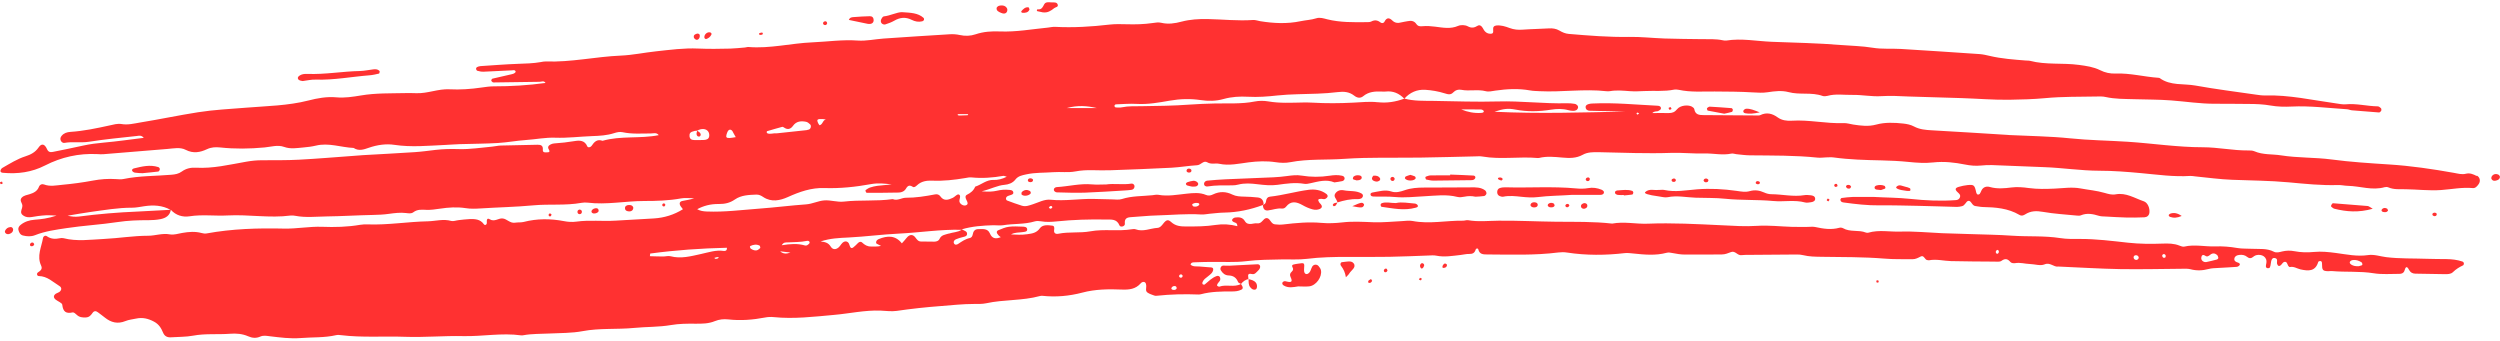 <svg
                xmlns="http://www.w3.org/2000/svg"
                xmlns:xlink="http://www.w3.org/1999/xlink"
                preserveAspectRatio="xMidYMid meet"
                version="1.0"
                viewBox="0.0 -0.1 500.0 67.5"
                zoomAndPan="magnify"
                style="fill: rgb(255, 49, 49)"
                original_string_length="36663"
                width="165.803px"
                height="22.61px"
              >
                <g>
                  <g id="__id0_s31a0cszkf">
                    <path
                      d="M495.34,34.76c-.66-.35-1.36-.65-2.13-.46-.84,.22-1.62-.03-2.43-.17-4.29-.77-8.6-1.4-12.96-1.68-3.85-.25-7.72-.49-11.54-1-3.35-.44-6.73-.29-10.08-.82-1.77-.28-3.61-.07-5.33-.82-.36-.16-.81-.16-1.22-.16-3.05,.03-6.05-.64-9.1-.64-5.02,0-10-.77-15.01-1.1-3.86-.25-7.72-.29-11.58-.69-4-.41-8.05-.45-12.08-.65-.16,0-.33-.03-.49-.04-5.01-.31-10.01-.63-15.02-.91-1.24-.07-2.44-.16-3.58-.77-.63-.34-1.4-.5-2.13-.58-1.81-.2-3.68-.27-5.4,.2-1.6,.44-3.08,.23-4.61,0-.65-.1-1.3-.32-1.95-.29-3.47,.13-6.88-.7-10.35-.48-1,.06-1.98-.06-2.83-.67-1.07-.78-2.2-1.06-3.46-.45-.21,.1-.49,.07-.73,.07-3.54-.02-7.08-.05-10.62-.07-.87,0-1.66-.08-1.85-1.18-.03-.2-.28-.41-.49-.52-.81-.42-2.34-.24-2.94,.51-.48,.6-.98,.79-1.68,.78-1.1-.02-2.19,0-3.29,0,.23-.25,.47-.29,.7-.33,.16-.03,.35,0,.48-.08,.2-.11,.49-.26,.53-.43,.09-.39-.23-.61-.57-.62-4.36-.21-8.7-.66-13.07-.45-.25,.01-.5,.03-.73,.09-.32,.09-.68,.23-.68,.61,0,.49,.38,.74,.81,.75,1.32,.05,2.63,.05,3.95,.08,1.05,.02,2.1,.05,3.16,.08-8.57,.18-17.14,.47-26.15,.04,1.76-.59,2.67-.73,4.22-.43,2.38,.46,4.75,.39,7.12,.01,1.15-.18,2.29-.21,3.43,.1,.31,.09,.65,.14,.97,.14,.42,0,.82-.12,.96-.59,.11-.35-.21-.75-.71-.82-.49-.07-.98-.13-1.47-.11-4.61,.12-9.19-.49-13.81-.36-4.28,.12-8.56-.04-12.84-.11-1.97-.03-3.95,.06-5.88-.46,1.11-1.24,2.53-1.86,4.16-1.76,1.3,.08,2.63,.31,3.87,.7,.71,.22,1.22,.37,1.76-.2,.43-.45,.98-.61,1.58-.5,1.62,.32,3.27-.14,4.9,.28,.6,.16,1.31-.03,1.95-.12,2.29-.33,4.58-.45,6.88-.04,.64,.12,1.31,.12,1.97,.16,4.43,.22,8.86-.5,13.3,0,.24,.03,.5,.03,.74-.01,1.31-.23,2.62-.1,3.94,0,.98,.07,1.98,.03,2.96-.02,1.97-.1,3.95,.12,5.91-.28,.31-.06,.66-.02,.98,.04,2.36,.51,4.76,.31,7.14,.33,2.55,.02,5.11,.02,7.66,.18,.99,.06,1.96,.12,2.94-.03,1.39-.21,2.82-.39,4.18-.03,2.25,.61,4.61-.03,6.82,.77,.29,.1,.67,.06,.98-.02,1.63-.45,3.27-.16,4.9-.19,1.98-.04,3.94,.38,5.9,.25,1.82-.12,3.62,0,5.42,.07,3.53,.12,7.05,.21,10.58,.32,3.2,.1,6.39,.38,9.6,.33,2.38-.04,4.77-.1,7.13-.32,3.46-.33,6.91-.26,10.37-.33,.57-.01,1.17-.03,1.72,.1,1.87,.42,3.77,.38,5.66,.44,2.47,.08,4.94,.05,7.4,.24,2.95,.22,5.89,.69,8.86,.67,2.22-.02,4.45,.04,6.67,.04,1.48,0,2.95,.06,4.43,.32,1.37,.24,2.77,.27,4.18,.2,3.71-.18,7.39,.31,11.08,.54,.32,.02,.64,.18,.96,.21,1.8,.16,3.6,.29,5.4,.43,.08,0,.18-.02,.23-.06,.11-.11,.25-.23,.28-.37,.03-.14,0-.35-.1-.44-.17-.16-.41-.35-.62-.35-2.14-.03-4.24-.61-6.39-.41-.67,.06-1.3-.09-1.95-.18-4.72-.65-9.39-1.73-14.21-1.59-.57,.02-1.15-.07-1.72-.15-4.07-.59-8.15-1.1-12.19-1.83-2.39-.43-4.99,.08-7.15-1.49-.06-.04-.16-.05-.24-.06-2.87-.19-5.69-.97-8.58-.85-1.1,.04-2.1-.17-3.09-.67-1.33-.66-2.77-.86-4.26-1.06-3.26-.44-6.59,.03-9.8-.82-.23-.06-.49-.03-.74-.05-2.46-.2-4.92-.36-7.34-.94-.64-.15-1.29-.3-1.94-.35-5.25-.36-10.51-.71-15.76-1.03-1.88-.11-3.8,.07-5.65-.24-2.12-.35-4.26-.38-6.39-.55-4.58-.38-9.19-.46-13.78-.64-3.03-.12-6.06-.74-9.11-.25-.24,.04-.5-.01-.74-.06-1.39-.29-2.79-.2-4.19-.22-2.47-.03-4.94-.05-7.41-.13-2.37-.08-4.75-.36-7.12-.32-4.04,.07-8.05-.26-12.07-.6-.67-.06-1.27-.32-1.84-.66-.66-.39-1.37-.49-2.14-.44-1.72,.11-3.46,.12-5.18,.25-.93,.07-1.78,0-2.66-.33-.84-.31-1.72-.6-2.65-.5-.45,.05-.7,.3-.63,.85,.08,.68-.12,.83-.61,.8-.78-.04-1.15-.53-1.47-1.14-.2-.39-.6-.71-1-.47-.68,.41-1.22,.54-2,.12-.52-.28-1.38-.32-1.93-.08-1.55,.67-3.07,.34-4.62,.15-.81-.1-1.65-.17-2.46-.09-.56,.06-.96,.02-1.28-.45-.44-.64-1.06-.7-1.76-.55-.4,.09-.82,.12-1.21,.23-.68,.19-1.29,.16-1.83-.37-.59-.58-1.12-.63-1.55,.21-.18,.36-.54,.39-.83,.17-.59-.46-1.15-.53-1.83-.18-.27,.14-.64,.13-.96,.13-2.63,.03-5.27,.07-7.85-.57-.71-.18-1.46-.44-2.19-.2-1.03,.33-2.1,.36-3.14,.58-2.7,.57-5.38,.43-8.06,0-.49-.08-.98-.28-1.45-.24-3.04,.21-6.07-.13-9.11-.19-1.74-.03-3.47,.07-5.15,.51-1.38,.37-2.72,.57-4.13,.23-.54-.13-1.15-.02-1.71,.06-1.72,.25-3.44,.29-5.18,.24-1.15-.03-2.31-.06-3.45,.07-3.6,.42-7.2,.64-10.83,.45-.49-.03-.98,.1-1.47,.15-3.19,.31-6.35,.9-9.58,.77-1.65-.07-3.29,.03-4.88,.57-1.03,.35-2.09,.38-3.17,.14-.63-.14-1.31-.19-1.96-.15-4.42,.27-8.85,.55-13.27,.86-1.72,.12-3.46,.52-5.16,.4-3.06-.22-6.08,.23-9.11,.36-4.25,.18-8.44,1.28-12.73,.93-.24-.02-.49,.08-.73,.1-.98,.08-1.97,.19-2.95,.22-2.14,.06-4.28,.08-6.42-.01-2.8-.13-5.58,.25-8.36,.55-2.37,.25-4.73,.76-7.1,.86-5.02,.21-9.96,1.36-15,1.17-.33-.01-.66,.06-.98,.12-1.55,.28-3.11,.3-4.67,.36-2.47,.09-4.93,.29-7.4,.45-.24,.02-.49,.09-.7,.2-.11,.06-.21,.26-.19,.39,.02,.13,.15,.32,.27,.35,.4,.1,.81,.2,1.21,.18,1.89-.07,3.78-.18,5.67-.27,.29-.01,.66-.17,.78,.3-.24,.4-.68,.44-1.05,.53-1.2,.29-2.4,.54-3.6,.83-.11,.03-.24,.25-.24,.38,0,.12,.17,.24,.29,.34,.05,.04,.16,.04,.24,.04,3.05-.05,6.09-.1,9.14-.13,.38,0,.86-.29,1.18,.23-3.46,.48-6.91,.68-10.37,.68-.82,0-1.64,.13-2.45,.24-2.12,.31-4.24,.46-6.39,.35-2.24-.12-4.36,.86-6.6,.78-.74-.03-1.48-.03-2.22-.02-2.96,.07-5.93-.03-8.87,.47-1.62,.27-3.3,.53-4.91,.38-1.95-.18-3.82,.17-5.6,.63-4.12,1.05-8.32,1.1-12.49,1.44-3.2,.26-6.41,.41-9.58,.91-3.89,.61-7.75,1.43-11.64,2.06-1.2,.2-2.42,.52-3.68,.3-.83-.14-1.63,.12-2.44,.29-2.57,.56-5.15,1.11-7.78,1.28-.68,.05-1.3,.23-1.75,.78-.22,.26-.33,.56-.2,.91,.13,.35,.45,.56,.76,.51,1.63-.3,3.26,.03,4.91-.23,3.17-.5,6.36-.8,9.55-1.15,.4-.04,.9-.23,1.4,.37-2.77,.34-5.37,.72-7.98,.95-1.4,.12-2.78,.3-4.15,.6-2.01,.44-4.02,.86-6.04,1.26-.5,.1-.91,.06-1.18-.55-.48-1.07-1.09-1.22-1.7-.32-.67,.97-1.58,1.42-2.6,1.75-1.67,.53-3.13,1.47-4.63,2.32-.18,.1-.35,.35-.38,.56-.05,.31,.26,.4,.5,.42,2.93,.28,5.77-.11,8.4-1.46,3.3-1.69,6.77-2.46,10.47-2.28,.41,.02,.83,.06,1.23,.02,4.26-.34,8.53-.71,12.79-1.05,1.23-.1,2.55-.4,3.66,.18,1.51,.78,2.88,.51,4.25-.13,.87-.41,1.7-.44,2.63-.35,2.95,.32,5.91,.28,8.88,0,1.29-.12,2.64-.57,3.91-.11,1.32,.48,2.6,.22,3.9,.11,.82-.07,1.65-.17,2.44-.36,2.58-.64,5.05,.35,7.57,.46,1.03,.67,1.99,.33,3.05-.04,1.64-.57,3.43-.84,5.11-.58,3.39,.51,6.73,.17,10.1,.02,.98-.04,1.97-.13,2.95-.16,2.54-.08,5.09-.08,7.63-.23,1.89-.11,3.76-.47,5.64-.6,1.95-.13,3.86-.53,5.85-.46,2.45,.09,4.91-.23,7.37-.32,1.49-.05,2.97-.13,4.39-.59,.56-.18,1.12-.31,1.7-.19,1.87,.41,3.77,.25,5.66,.25,.52,0,1.14-.25,1.57,.34-3.74,.75-7.58,.08-11.24,1.13-1.09-.4-1.66,.22-2.2,1.03-.18,.27-.72,.4-.85,.08-.5-1.21-1.53-1.22-2.49-1.06-1.38,.23-2.77,.39-4.16,.48-.24,.02-.49,.1-.7,.21-.43,.21-.63,.54-.34,.99,.27,.43,.09,.59-.33,.58-.38,0-.92,.12-.87-.53,.07-.81-.36-1-1.04-.99-2.47,.06-4.93,.09-7.4,.16-.57,.02-1.14,.17-1.71,.22-2.21,.19-4.43,.56-6.63,.49-1.57-.05-3.11-.02-4.67,.16-1.39,.16-2.78,.36-4.17,.45-3.45,.23-6.9,.4-10.35,.6-.66,.04-1.31,.11-1.97,.15-3.61,.26-7.22,.57-10.83,.76-2.47,.13-4.94,.1-7.41,.11-1.08,0-2.12,.11-3.19,.3-3.32,.58-6.61,1.39-10.03,1.19-.99-.06-1.98,.16-2.81,.77-.63,.46-1.33,.58-2.09,.64-3.19,.27-6.4,.2-9.56,.85-.47,.1-.99,.06-1.48,.02-1.57-.11-3.14,.01-4.67,.3-2.03,.38-4.06,.65-6.11,.84-1.23,.11-2.43,.4-3.65-.07-.4-.15-.84,.03-1.01,.48-.33,.87-1.05,1.22-1.86,1.47-.55,.17-1.15,.24-1.57,.68-.54,.57,.11,1.07,.12,1.61,0,.16-.03,.33-.07,.48-.14,.47-.37,.96,.09,1.37,.38,.34,.88,.49,1.38,.47,.57-.02,1.13-.17,1.7-.24,.57-.07,1.15-.14,1.72-.16,.49-.02,.99,.03,2.02,.07-1.81,.6-3.12,.73-4.43,.83-1.01,.08-1.94,.37-2.74,1.01-.34,.27-.57,.61-.45,1.06,.12,.5,.37,.95,.9,1.08,.81,.2,1.62,.25,2.43-.07,2.01-.8,4.14-1.08,6.24-1.4,3.41-.52,6.87-.7,10.28-1.22,2.05-.31,4.09-.38,6.15-.37,.82,0,1.65-.06,2.45-.22,1.01-.21,1.84-.71,2.02-1.86,1.01,1.12,2.37,1.51,3.75,1.3,2.55-.4,5.1-.03,7.64-.17,4.19-.22,8.38,.57,12.56,.02,.32-.04,.66,0,.98,.06,2.04,.39,4.11,.15,6.14,.12,3.11-.04,6.24-.24,9.36-.3,1.07-.02,2.14-.07,3.2-.22,1.15-.16,2.29-.3,3.44-.16,.49,.06,1.02,.16,1.44-.16,.8-.61,1.67-.52,2.59-.48,.89,.04,1.81-.1,2.7-.23,1.72-.26,3.44-.38,5.17-.11,.99,.16,1.96,.12,2.95,.06,3.53-.23,7.07-.29,10.59-.62,3.19-.3,6.42,.08,9.61-.5,.4-.07,.83-.09,1.23-.04,3.79,.47,7.55-.33,11.33-.33,2.44,0,4.94-.07,7.38-.52,.84-.16,1.74-.02,2.61-.02-.8,.28-1.6,.36-2.39,.54-.63,.14-.66,.68-.14,1.28,.1,.11,.18,.23,.28,.37-1.78,1.11-3.72,1.71-5.81,1.84-2.54,.15-5.09,.28-7.63,.44-2.62,.17-5.26-.17-7.88,.2-.8,.11-1.66,.06-2.46-.1-2.71-.52-5.39-.53-8.07,.16-.55,.14-1.15,.05-1.71,.15-1.01,.17-1.64-.77-2.51-.85-.84-.08-1.61,.76-2.58,.16-.54-.33-.61,.18-.57,.65,.04,.44-.37,.66-.59,.35-.74-1.04-1.79-1.06-2.86-1.03-.74,.03-1.47,.13-2.21,.21-.49,.05-1.02,.28-1.46,.16-1.57-.45-3.09,.03-4.64,.07-4.04,.08-8.04,.77-12.08,.62-.49-.02-1,0-1.48,.08-2.53,.44-5.09,.5-7.64,.4-2.56-.09-5.06,.42-7.63,.36-5.16-.12-10.35,.03-15.47,.97-.31,.06-.65,0-.96-.08-1.31-.36-2.6-.25-3.91-.02-.81,.14-1.66,.43-2.43,.29-1.52-.29-2.95,.27-4.38,.27-2.97,0-5.88,.5-8.82,.64-2.69,.13-5.42,.54-8.1-.15-.23-.06-.5-.04-.74,.01-.92,.19-1.78,.17-2.6-.41-.31-.22-.7,0-.76,.36-.31,1.83-1.28,3.61-.38,5.52,.32,.68-.1,1.01-.63,1.36-.33,.22-.2,.72,.16,.73,1.7,.02,2.83,1.19,4.14,2,.51,.31,.45,.85-.05,1.2-.2,.14-.46,.19-.66,.32-.52,.35-.54,.8-.04,1.2,.45,.36,1.27,.64,1.31,1.02,.15,1.4,.75,1.83,2.08,1.53,.23-.05,.59,.26,.81,.48,.53,.51,1.15,.56,1.83,.53,.68-.03,1.01-.44,1.35-.93,.28-.4,.67-.41,1.06-.1,.45,.35,.93,.68,1.37,1.04,1.25,1.01,2.58,1.35,4.14,.71,.67-.28,1.44-.34,2.16-.5,1.27-.27,2.39,0,3.55,.62,.98,.52,1.44,1.3,1.82,2.22,.3,.71,.85,.96,1.58,.91,1.48-.1,2.98-.06,4.43-.33,2.45-.46,4.92-.19,7.37-.38,1.24-.1,2.47,0,3.64,.51,.78,.35,1.6,.42,2.4,.06,.64-.29,1.27-.15,1.93-.07,2.03,.24,4.07,.52,6.13,.36,2.37-.19,4.77-.04,7.12-.58,.31-.07,.66-.05,.98,0,4.26,.52,8.55,.17,12.83,.33,3.86,.14,7.74-.23,11.61-.14,3.86,.09,7.71-.69,11.57-.15,.16,.02,.33,0,.49-.03,1.71-.31,3.45-.25,5.17-.34,2.22-.11,4.47-.06,6.64-.47,3.43-.65,6.9-.31,10.34-.65,2.43-.24,4.9-.15,7.34-.57,1.61-.28,3.27-.29,4.91-.27,1.33,.01,2.64,0,3.88-.52,.86-.35,1.75-.44,2.67-.34,2.47,.28,4.92,.09,7.36-.38,.56-.11,1.15-.14,1.72-.08,4.04,.41,8.04-.08,12.05-.44,3.11-.27,6.18-.98,9.33-.86,1.07,.04,2.16,.21,3.2,.06,2.93-.43,5.88-.75,8.83-.97,2.21-.17,4.42-.42,6.64-.42,.82,0,1.67,.03,2.46-.14,3.53-.77,7.21-.48,10.72-1.44,.16-.04,.33-.06,.49-.05,2.73,.29,5.36,.06,8.05-.65,2.52-.67,5.21-.71,7.84-.6,1.47,.06,2.78-.07,3.81-1.26,.21-.25,.59-.39,.88-.15,.15,.13,.21,.43,.22,.66,.02,.48-.23,1.04,.27,1.37,.4,.27,.89,.41,1.34,.58,.15,.06,.33,.06,.49,.04,2.78-.3,5.57-.36,8.36-.25,.16,0,.33-.02,.49-.06,2.01-.53,4.07-.56,6.13-.55,.66,0,1.31-.04,1.92-.35,.39-.2,.4-.49-.06-1.15h0s0,0,0,0c0,0,.02-.01,.02-.01,0,0,0,0,0,0,0,0,0,0,0,0-1.37,.77-2.94,.03-4.35,.55-.11,.04-.28-.11-.44-.17-.07-.57,.6-.77,.63-1.28,0-.16,0-.34-.08-.47-.14-.23-.4-.29-.64-.2-.96,.34-1.64,1.07-2.4,1.69-.08,.06-.35,.02-.41-.07-.07-.1-.07-.32,0-.44,.1-.22,.24-.44,.42-.6,.43-.38,.92-.69,1.32-1.1,.21-.21,.4-.57,.38-.85-.03-.4-.45-.36-.77-.38-.66-.04-1.31-.09-1.97-.16-.61-.06-1.29,.1-1.8-.38,.14-.49,.52-.44,.81-.46,1.07-.05,2.14-.06,3.21-.08,2.39-.04,4.8,.14,7.16-.15,2.39-.3,4.76-.3,7.14-.35,1.65-.03,3.31,.09,4.94-.11,2.71-.34,5.41-.39,8.13-.39,2.8,0,5.59,.03,8.39-.02,2.63-.04,5.25-.17,7.88-.26,.49-.02,1-.07,1.47,.03,1.65,.34,3.28,.04,4.91-.14,.57-.06,1.14-.22,1.7-.2,.69,.02,1.09-.21,1.29-.87,.09-.29,.47-.31,.53-.04,.23,.99,.98,1.01,1.74,1.01,4.77,.02,9.54,.21,14.29-.4,.56-.07,1.16-.07,1.72,.02,3.85,.59,7.7,.56,11.56,.11,.56-.06,1.14,.03,1.71,.08,2.21,.23,4.42,.45,6.62-.14,.42-.11,.8-.03,1.21,.05,.8,.15,1.62,.3,2.44,.3,2.46,.03,4.93-.02,7.4-.02,.69,0,1.27-.26,1.89-.49,.81-.29,1.26,.74,2.05,.63,.24-.03,.49-.05,.74-.05,3.45-.03,6.91-.06,10.36-.08,.41,0,.83,.03,1.22,.13,1.21,.3,2.44,.31,3.68,.33,4.19,.06,8.38,.02,12.57,.36,1.88,.16,3.78,.1,5.67,.12,.59,0,1.09-.27,1.61-.54,.71-.36,.78,.75,1.4,.73,.08,0,.17,.05,.24,.03,1.49-.29,2.95,.12,4.42,.16,2.87,.07,5.75,.08,8.62,.1,.49,0,1.11,.1,1.45-.14,.77-.56,1.26-.42,1.83,.24,.17,.2,.63,.26,.92,.21,1-.18,1.97,.14,2.95,.17,.98,.03,2.1,.42,2.92,.08,1.16-.49,1.83,.59,2.79,.43,.08-.01,.16,0,.25,.01,4.03,.17,8.05,.43,12.08,.5,4.19,.07,8.38-.04,12.58-.07,.49,0,1-.03,1.47,.09,1.23,.33,2.42,.29,3.65-.04,.62-.17,1.3-.17,1.95-.21,1.23-.08,2.46-.12,3.69-.22,.21-.02,.49-.19,.58-.37,.14-.27-.13-.41-.37-.49-.42-.13-.79-.32-.68-.84,.1-.46,.5-.62,.93-.68,.59-.08,1.15,0,1.63,.4,.36,.29,.72,.35,1.11,.04,.19-.15,.4-.31,.63-.38,1.16-.32,2.33,.34,2.08,1.61-.05,.24-.11,.49-.08,.72,.01,.11,.22,.25,.35,.27,.14,.02,.37-.05,.43-.15,.11-.2,.15-.45,.18-.69,.09-.9,.32-1.28,.78-1.21,.78,.12,.37,.77,.5,1.18,.14,.42,.4,.54,.73,.27,.24-.21,.41-.59,.68-.66,.54-.15,.61,.38,.79,.74,.06,.13,.26,.3,.35,.28,.79-.18,1.43,.31,2.14,.47,1.56,.34,2.96,.45,3.54-1.5,.03-.1,.28-.19,.42-.18,.29,.04,.33,.27,.33,.54,0,1.3,.14,1.46,1.22,1.5,.25,0,.5-.05,.74-.03,2.78,.25,5.58-.01,8.37,.44,1.68,.28,3.44,.11,5.17,.12,.43,0,.85-.17,.98-.61,.22-.75,.45-1.11,.94-.17,.25,.48,.67,.73,1.2,.74,1.97,.05,3.94,.08,5.92,.1,.58,0,1.2,.02,1.64-.4,.6-.59,1.28-1.01,2.03-1.36,.11-.05,.19-.28,.17-.42-.02-.13-.16-.3-.29-.34-1.02-.35-2.08-.47-3.16-.49-1.32-.02-2.64-.01-3.95-.06-2.71-.1-5.42,0-8.14-.33-1.21-.15-2.42-.6-3.65-.41-2.16,.32-4.28-.14-6.38-.42-1.48-.2-2.94-.35-4.42-.21-1.31,.13-2.62,.1-3.91-.15-.84-.16-1.63-.14-2.44,.05-.56,.13-1.12,.34-1.68,.05-1.39-.72-2.9-.5-4.36-.58-.99-.06-1.99,.01-2.95-.16-1.47-.26-2.95-.37-4.43-.32-2.05,.07-4.1-.44-6.16,.04-.29,.07-.65-.07-.95-.19-1.1-.45-2.24-.45-3.4-.41-2.3,.09-4.61,.07-6.91-.18-3.19-.35-6.38-.76-9.6-.75-1.32,0-2.65,.04-3.95-.17-3.19-.5-6.41-.26-9.61-.48-2.86-.2-5.74-.23-8.61-.33-1.81-.06-3.61-.1-5.42-.17-2.79-.12-5.57-.41-8.36-.32-2.13,.07-4.27-.4-6.39,.22-.15,.04-.34,.03-.49-.03-1.46-.59-3.15-.04-4.57-.87-.2-.11-.5-.15-.72-.09-1.64,.46-3.24,.2-4.85-.15-.47-.1-.98-.02-1.48-.02-1.07,0-2.14,.02-3.2-.01-2.3-.07-4.61-.35-6.9-.2-2.4,.16-4.76,0-7.14-.12-4.92-.23-9.84-.51-14.78-.31-2.35,.09-4.73-.47-7.1-.02-3.69-.42-7.39-.34-11.1-.37-3.87-.04-7.73-.25-11.6-.21-2.05,.02-4.1,.26-6.14-.1-.31-.05-.65,.11-.98,.1-3.36-.05-6.71,.71-10.09,.06-.71-.14-1.47,0-2.21,.03-1.89,.08-3.78,.3-5.67,.22-2.06-.08-4.1-.21-6.16,.03-1.38,.16-2.8,.22-4.18,.1-2.56-.23-5.09,.01-7.62,.31-.58,.07-1.13,.05-1.71-.02-.85-.1-.94-1.3-1.69-1.25-.67,.05-.89,1.17-1.82,1.05-.4-.05-.82,.07-1.23,.12-.53,.06-.98-.08-1.26-.57-.45-.77-1.18-.82-1.95-.71-.21,.03-.47,.2-.57,.38-.14,.25,.1,.42,.33,.54,.26,.13,.67,.09,.69,.81-1.46-.39-2.91-.47-4.35-.25-1.96,.31-3.94,.31-5.91,.31-1.09,0-2.09-.08-2.98-.89-.62-.57-.98-.46-1.6,.34-.32,.41-.62,.79-1.14,.83-1.46,.09-2.87,.84-4.38,.28-.22-.08-.49-.05-.73-.01-2.76,.46-5.56-.09-8.33,.42-2.09,.38-4.26,.05-6.36,.48-.54,.11-.99-.09-.86-.8,.06-.35,.04-.76-.33-.81-.89-.12-1.97-.25-2.53,.52-.69,.96-1.57,1.05-2.56,1.19-1.07,.16-2.13,.09-3.2,.04,.73-.45,1.57-.34,2.36-.47,.37-.06,.93-.05,.86-.6-.06-.47-.61-.48-.99-.49-.89-.03-1.79-.09-2.67,.03-.71,.09-1.4,.4-2.07,.67-.49,.2-.45,.58,.07,1.11,.11,.11,.25,.2,.38,.3-.95,.38-1.71,.35-2.18-.76-.45-1.05-1.46-.85-2.33-.85-.69,0-.99,.44-1.1,1.07-.06,.34-.24,.64-.58,.71-.9,.19-1.62,.7-2.37,1.2-.28,.18-.66,.21-.81-.17-.15-.36,.11-.65,.41-.78,.44-.19,.91-.32,1.37-.44,.4-.1,.86-.17,.85-.67,0-.48-.5-.58-.84-.78-.07-.04-.14-.07-.22-.1,2.06-.61,4.18-.76,6.3-.82,.65-.02,1.32,.1,1.96,0,2.1-.35,4.27-.14,6.35-.77,.37-.11,.82-.09,1.21-.02,1.07,.19,2.12,.13,3.19,.02,3.27-.34,6.55-.43,9.84-.37,1.05,.02,2.15-.17,2.69,1.17,.19,.46,1.14,.2,1.08-.32-.11-1.05,.39-1.28,1.26-1.33,1.72-.1,3.43-.3,5.15-.34,2.95-.08,5.9-.38,8.86-.19,.57,.04,1.14-.1,1.71-.15,.98-.08,1.96-.22,2.94-.23,2.66-.05,5.21-.59,7.69-1.52l.14-.15c-.02-.76-.38-1.27-1.15-1.35-.9-.1-1.8-.15-2.71-.17-.83-.02-1.64-.04-2.41-.42-1.25-.62-2.53-.65-3.81-.04-.46,.22-.92,.35-1.42,.13-1.27-.54-2.57-.4-3.89-.26-1.87,.19-3.74,.57-5.64,.23-.39-.07-.82,.03-1.23,.08-2.03,.21-4.09,.12-6.08,.76-.6,.2-1.31,.08-1.96,.07-1.23-.02-2.47-.07-3.7-.09-2.87-.06-5.72,.46-8.6,.16-1.26-.13-2.39,.54-3.56,.91-.71,.23-1.42,.52-2.17,.29-1.01-.31-2-.68-2.99-1.05-.11-.04-.22-.26-.21-.4,0-.14,.1-.33,.22-.41,.2-.13,.45-.18,.68-.26,.31-.11,.68-.2,.55-.63-.11-.37-.48-.39-.81-.42-.83-.09-1.64-.02-2.45,.17-.82,.19-1.64,.23-3.05,.12,1.92-.48,3.13-1.18,4.57-1.3,.75-.06,1.63-.34,2.17-1.05,.55-.72,1.35-.86,2.17-1.04,1.79-.4,3.61-.3,5.41-.44,1.47-.11,2.98,.12,4.41-.15,1.15-.22,2.27-.27,3.41-.25,1.23,.02,2.47,.06,3.71,.01,4.03-.14,8.05-.29,12.08-.5,1.72-.09,3.43-.4,5.16-.5,.76-.04,1.29-1.03,2.02-.59,.81,.48,1.62,.13,2.4,.3,1.99,.43,3.95-.04,5.89-.29,1.82-.23,3.59-.3,5.38-.03,.99,.15,1.99,.19,2.95,0,3.58-.69,7.22-.41,10.83-.67,5.08-.35,10.19-.17,15.29-.25,3.61-.05,7.22-.16,10.83-.24,.49-.01,1-.06,1.48,.03,3.68,.64,7.39-.04,11.08,.3,.08,0,.17,0,.25-.02,1.55-.38,3.1-.21,4.66-.07,1.39,.12,2.75,.17,4.08-.57,.93-.52,2.06-.53,3.14-.51,4.85,.1,9.69,.31,14.54,.14,2.22-.07,4.44,.18,6.66,.12,1.8-.05,3.59,.41,5.4,.02,.3-.06,.65,.09,.97,.12,.9,.09,1.8,.22,2.7,.23,4.52,.05,9.05-.01,13.55,.46,.57,.06,1.15-.03,1.72-.05,.49,0,.99-.06,1.47,.01,3.18,.44,6.38,.52,9.59,.59,1.81,.04,3.62,.13,5.41,.31,1.65,.17,3.3,.28,4.93,.1,2.17-.24,4.27,0,6.37,.42,1.06,.21,2.11,.31,3.19,.2,.73-.08,1.48-.11,2.22-.09,3.45,.12,6.9,.29,10.36,.41,3.7,.13,7.37,.71,11.09,.72,2.79,0,5.58,.22,8.36,.48,3.27,.3,6.53,.77,9.83,.56,.32-.02,.65,.06,.98,.09,2.45,.24,4.91,.59,7.37,.68,3.78,.15,7.56,.16,11.34,.51,3.27,.3,6.55,.65,9.86,.54,.65-.02,1.31,.15,1.97,.16,2.45,.05,4.86,.98,7.34,.27,.22-.06,.52-.06,.73,.03,1.1,.48,2.25,.36,3.41,.38,2.39,.03,4.78,.33,7.15,.16,2.12-.15,4.21-.59,6.36-.39,.51,.05,.88-.39,1.17-.81,.41-.59,.25-1.36-.38-1.69ZM27.52,41.87c-3.94,.16-7.86,.49-11.77,1-.72,.09-1.46,.01-2.23-.17,1.53-.25,3.05-.54,4.59-.75,2.76-.37,5.51-.86,8.32-.85,.81,0,1.63-.18,2.44-.3,1.82-.27,3.58-.19,5.23,.72-2.19,.12-4.38,.25-6.58,.35Zm443,9.7c.66-.1,1.28,.11,1.82,.48,.1,.07,.12,.27,.14,.41,0,.05-.08,.14-.14,.17-.22,.08-.45,.14-.59,.17-.59,.02-1.06-.04-1.48-.31-.21-.14-.41-.35-.29-.58,.09-.17,.35-.31,.56-.34Zm-29.51-.89c.4,.33,.72,.09,1.05-.18,.44-.36,.92-.32,1.33,.03,.16,.13,.24,.39,.28,.61,.01,.09-.17,.29-.29,.32-.7,.19-1.42,.36-2.13,.51-.15,.03-.33,0-.47-.05-.43-.18-.61-.54-.5-.98,.09-.39,.36-.49,.74-.26Zm-8.51-.16c.18-.23,.43-.18,.59,.03,.07,.1,.03,.29,.03,.44-.22,.2-.45,.18-.61-.04-.07-.1-.09-.34-.02-.43Zm-5.3,.08c.25,.03,.46,.12,.53,.39,.09,.31-.25,.63-.59,.54-.26-.06-.42-.25-.42-.51,0-.28,.21-.4,.47-.42Zm-28-.85c.04-.11,.22-.16,.33-.23,.26,.13,.29,.36,.2,.58-.04,.11-.24,.25-.32,.22-.27-.09-.29-.34-.21-.57Zm-162.96,4.68c.11,0,.2,.17,.3,.26-.02,.27-.17,.44-.43,.41-.11-.01-.29-.16-.29-.26-.02-.26,.17-.42,.42-.41Zm-1.91,2.64c.18-.27,.5-.38,.82-.26,.1,.04,.14,.24,.21,.36-.13,.37-.43,.41-.75,.36-.24-.04-.46-.2-.28-.46Zm4.23-16.75c.37-.2,.76-.23,1.16-.12,.06,.02,.1,.11,.15,.17-.02,.07-.02,.17-.07,.22-.32,.3-.71,.36-1.12,.25-.11-.03-.19-.21-.25-.33-.02-.03,.06-.15,.12-.18Zm-28.56,.49c.22-.1,.46-.07,.46,.24,0,.09-.2,.18-.31,.27-.13-.06-.26-.11-.38-.17,.08-.12,.13-.29,.24-.34Zm-18.31-18.42h1.86c.16,.14,.09,.21-.15,.22-.49,.02-.98,.04-1.46,.05-.08,0-.17,0-.24-.02-.25-.07-.26-.16,0-.26Zm-27.75,.98c.39-.03,.79,0,1.24,.08-.66,.15-.61,1.02-1.27,1.16-.1-.14-.21-.25-.27-.4-.16-.36-.4-.79,.3-.84Zm-10.53,2.43c1.01-.3,2.02-.6,3.04-.87,.12-.03,.31,.1,.44,.19,.7,.46,1.28,.21,1.7-.38,.68-.96,1.63-1.02,2.64-.82,.29,.06,.57,.3,.8,.52,.29,.27,.12,.92-.25,1.03-.16,.05-.32,.1-.48,.12-2.04,.22-4.08,.44-5.88,.63-.82-.06-1.38,.25-1.95,0-.06-.03-.12-.12-.13-.19-.01-.07,.02-.21,.06-.22Zm-7.85,.03c.22-.43,.64-.45,.93-.04,.09,.13,.15,.28,.22,.42,.11,.2,.23,.4,.44,.78-.59,.09-.9,.16-1.22,.17-.62,.03-.78-.15-.63-.67,.07-.23,.14-.46,.25-.67Zm-6.13-.12h0s0,0,0,0h0Zm-1.52,1.06c-.04-.61,.16-.82,1.04-1.03,.16-.04,.32-.02,.48-.03,0,0-.02,.01-.02,.01,0,0,0,0,.01,0,0,0,0,0,0-.01,.42-.25,.87-.39,1.37-.33,.7,.09,1.12,.62,1.06,1.36-.05,.62-.52,.78-1.02,.81-.65,.04-1.3,.02-1.94,.02-.54,0-.95-.18-.99-.81Zm5.53,24.52c-.18,0-.45,.16-.55-.16,.15-.04,.29-.09,.44-.12,.08-.02,.16-.02,.24-.03,.07,.03,.14,.05,.21,.08-.11,.08-.23,.22-.34,.22Zm1.32-1.54c-1.6-.24-3.07,.29-4.6,.62-1.97,.43-3.97,.99-6.05,.44-.45-.12-.98,.05-1.47,.05-.89,0-1.77-.04-2.66-.06,.02-.18,.04-.35,.06-.53,5.09-.69,10.2-1.04,15.34-1.16,.06,.6-.34,.68-.62,.64Zm6.78-.19c-.5,.22-.95,0-1.36-.25-.11-.07-.16-.24-.2-.38-.01-.05,.06-.16,.11-.18,.61-.28,1.23-.38,1.84-.06,.09,.05,.09,.27,.14,.45-.17,.14-.33,.33-.53,.42Zm4.49,.26c.69,.08,1.37,.17,2.06,.25-.72,.26-1.42,.34-2.06-.25Zm5.46-1.24c-.12,.08-.33,.12-.47,.08-1.5-.44-3.03-.32-4.67-.05,.36-.65,.82-.55,1.19-.57,1.29-.08,2.6-.03,3.88-.31,.25-.06,.54,.1,.51,.37-.02,.18-.27,.36-.45,.48Zm28.26-2.31c-.69,.23-1.47,.25-1.84,1.07-.18,.41-.61,.54-1.04,.55-.9,0-1.81,0-2.71-.03-.56-.02-.8-.45-1.12-.85-.43-.55-.98-.57-1.47-.14-.24,.21-.42,.5-.64,.74-.16,.18-.32,.36-.56,.62-1.3-1.66-2.91-1.55-4.61-.86-.3,.12-.56,.34-.54,.73,0,.07,.06,.17,.12,.2,.21,.12,.43,.22,.87,.44-.8,.19-1.43,.11-2.04,.12-.71,.01-1.24-.32-1.74-.79-.28-.26-.6-.15-.86,.12-.28,.29-.57,.58-.89,.83-.39,.31-.62,.15-.81-.52-.15-.56-.62-.79-1.07-.58-.48,.23-.66,.72-1.01,1.06-.57,.54-1.23,.57-1.65-.11-.46-.75-1.09-.92-2.02-1.02,1.93-.64,3.74-.7,5.58-.79,3.37-.17,6.72-.62,10.08-.78,4.19-.2,8.35-.88,12.55-.76-.79,.51-1.73,.48-2.59,.77Zm8.95-10.73c-1.42-.04-2.42,.96-3.66,1.35-.31,.78-.9,1.25-1.65,1.62-.45,.23-.28,.7-.08,1.09,.19,.37,.42,.81-.12,1.02-.51,.2-1.27-.29-1.31-.81-.02-.32,.15-.65,.14-.97,0-.27-.25-.49-.51-.37-.36,.17-.64,.52-1,.68-.85,.39-1.73,.68-2.42-.3-.28-.4-.66-.49-1.08-.41-1.93,.37-3.86,.68-5.84,.67-.86,0-1.69,.67-2.63,.27-3.24,.47-6.52,.12-9.78,.5-1.28,.15-2.62-.34-3.91-.24-1.21,.09-2.34,.69-3.6,.79-3.11,.22-6.21,.62-9.33,.85-3.53,.26-7.04,.73-10.59,.58-.66-.03-1.3-.11-1.89-.46,1.24-.66,2.61-1.06,4.32-1.04,1.19,.01,2.21-.2,3.23-.91,1.25-.87,2.79-.91,4.28-.97,.52-.02,.96,.2,1.37,.48,1.64,1.1,3.4,.7,4.93,.01,2.36-1.06,4.7-1.89,7.32-1.8,3.14,.11,6.25-.23,9.33-.79,1.37-.25,2.74-.12,4.12,.07-.97,.09-1.94,.16-2.9,.28-.49,.06-.97,.19-1.44,.34-.3,.1-.56,.3-.83,.47-.05,.03-.1,.16-.08,.21,.06,.14,.16,.37,.25,.37,2.14,0,4.27,0,6.41-.05,.6-.01,1.15-.27,1.46-.81,.36-.62,.73-.73,1.35-.33,.29,.19,.62-.11,.86-.33,.85-.8,1.91-.95,3-.91,2.24,.1,4.44-.15,6.63-.52,.41-.07,.83-.17,1.23-.13,2.15,.22,4.27,.06,6.39-.31,.14-.03,.31,.08,.68,.18-.95,.48-1.8,.67-2.67,.64Zm14.66-14.37c2.2-.6,4.04-.45,6,0h-6Zm62.18-1.16c-1.61-.19-3.27,0-4.91,.08-2.71,.14-5.42,.16-8.13,0-.65-.04-1.31-.04-1.96-.03-2.3,.04-4.59,.18-6.89-.22-.88-.15-1.83-.15-2.7,.02-2.69,.54-5.41,.33-8.11,.4-1.64,.04-3.28,.1-4.92,.22-3.19,.24-6.4,.27-9.6,.32-1.32,.02-2.63-.05-3.93,.22-.39,.08-.81,.05-1.22,.03-.11,0-.29-.2-.29-.3,0-.11,.17-.32,.28-.32,1.39-.05,2.8-.17,4.19-.09,2.25,.13,4.43-.27,6.61-.65,2.06-.36,4.11-.42,6.13-.12,1.59,.24,3.12,.22,4.63-.21,1.61-.45,3.24-.54,4.89-.45,1.98,.11,3.94-.04,5.9-.26,1.3-.14,2.62-.2,3.93-.24,2.71-.08,5.42-.09,8.11-.43,1.19-.15,2.3-.07,3.28,.7,.58,.46,1.23,.6,1.81,.12,1.11-.92,2.39-.99,3.73-.93,.25,.01,.5,.03,.74,0,1.5-.18,2.72,.36,3.74,1.42-1.71,.63-3.43,.92-5.3,.71Zm20.73,2.13c-1.39,.1-2.75-.16-4.03-.7,1.31,0,2.63-.01,3.94,.01,.2,0,.53,.17,.57,.32,.07,.29-.25,.35-.48,.36Zm31.29,.34s-.14-.03-.18-.08c-.12-.14-.08-.25,.09-.33,.12,.05,.23,.09,.35,.14-.08,.09-.16,.19-.26,.26Z"
                      style="fill: inherit"
                    />
                    <path
                      d="M368.08,39.55c0,.12,.11,.29,.22,.37,.13,.09,.31,.12,.47,.14,2.37,.32,4.73,.6,7.13,.57,2.63-.03,5.27,.05,7.9,.1,2.54,.05,5.07,.15,7.61,.21,.32,0,.65-.07,.97-.14,.63-.13,.82-.95,1.24-1.06,.63-.16,.74,.96,1.46,1.03,.49,.05,.97,.18,1.45,.19,2.56,.05,5.08,.24,7.36,1.58,.42,.25,.79,.12,1.15-.11,1.11-.71,2.24-.73,3.54-.5,2.26,.4,4.56,.52,6.85,.75,.24,.02,.52,.04,.73-.05,1.23-.52,2.41-.28,3.61,.09,.46,.14,.97,.12,1.46,.15,1.31,.07,2.62,.16,3.94,.19,1.23,.03,2.47,.02,3.7-.04,.52-.02,.94-.34,1.01-.91,.12-.91-.34-2.03-1.12-2.29-1.84-.62-3.55-1.79-5.65-1.39-.73,.14-1.47-.08-2.19-.29-1.58-.46-3.23-.6-4.84-.9-1.66-.31-3.42-.04-5.14,.04-1.73,.08-3.44,.12-5.17-.11-1.14-.16-2.32-.26-3.45-.12-1.48,.19-2.91,.32-4.38-.1-.64-.18-1.32,0-1.66,.73-.11,.22-.18,.46-.33,.65-.08,.1-.3,.17-.42,.13-.12-.04-.24-.21-.27-.35-.34-1.55-.44-1.66-1.78-1.53-.57,.05-1.13,.19-1.69,.34-.79,.22-.87,.54-.23,1.12,.34,.3,.6,.55,.41,1.02-.14,.33-.41,.49-.77,.52-3.04,.23-6.09,.08-9.1-.24-2.55-.27-5.09-.26-7.23-.39-1.72,0-3.04-.02-4.35,0-.74,.02-1.47,.12-2.2,.21-.1,.01-.24,.23-.25,.36Z"
                      style="fill: inherit"
                    />
                    <path
                      d="M331.68,37.54c-.76,.14-1.8-.33-2.63,.43-.31,.28,.5,.57,2.77,.88,.57,.08,1.17,.26,1.71,.15,1.89-.39,3.75,.04,5.63,.1,1.97,.07,3.96,0,5.9,.21,3.2,.33,6.41,.15,9.59,.45,2.12,.2,4.26-.28,6.36,.29,.37,.1,.82,0,1.22-.05,.42-.06,.85-.26,.8-.74-.04-.48-.5-.61-.92-.65-.41-.04-.83-.09-1.23-.02-2.22,.37-4.41-.18-6.62-.19-.48,0-.98-.14-1.42-.34-.94-.42-1.86-.57-2.87-.28-.89,.26-1.77,.08-2.68-.05-2.6-.37-5.22-.51-7.84-.31-2.2,.17-4.39,.62-6.6,.13-.31-.07-.65,0-1.17,0Z"
                      style="fill: inherit"
                    />
                    <path
                      d="M268.35,35.81c.32-.07,.62-.25,.56-.66-.04-.27-.27-.39-.52-.45-.82-.18-1.63-.13-2.45,0-1.88,.29-3.75,.29-5.62-.02-.98-.17-1.96-.04-2.94,.09-.89,.12-1.79,.21-2.69,.25-3.2,.15-6.39,.26-9.59,.4-1.22,.06-2.44,.15-3.66,.27-.32,.03-.64,.29-.63,.65,0,.39,.37,.56,.7,.51,1.63-.27,3.27-.21,4.91-.22,.41,0,.83-.04,1.22-.15,1.3-.34,2.59-.23,3.9-.07,1.3,.16,2.64,.29,3.92,.12,1.8-.25,3.56-.52,5.38-.21,.39,.07,.82-.02,1.22-.11,1.6-.35,3.19-.85,4.82-.17,.51-.08,1-.13,1.47-.24Z"
                      style="fill: inherit"
                    />
                    <path
                      d="M291.47,38.94c.45,.12,.99,.04,1.46-.05,.66-.13,1.3-.17,2.16,.01,.45-.03,1.11-.04,1.75-.14,.18-.03,.42-.3,.45-.49,.03-.19-.1-.5-.26-.63-.84-.64-1.84-.62-2.83-.61-3.12,0-6.25,.05-9.37,.04-1.33,0-2.63,.09-3.89,.53-.86,.3-1.78,.56-2.66,.26-1.26-.43-2.44-.02-3.64,.17-.24,.04-.55,.11-.54,.39,.02,.42,.42,.44,.73,.45,1.39,.03,2.79-.04,4.17,.09,1.97,.18,3.92-.05,5.87-.15,2.2-.11,4.39-.43,6.59,.13Z"
                      style="fill: inherit"
                    />
                    <path
                      d="M320.79,37.97c0-.17-.28-.39-.48-.47-.85-.35-1.76-.49-2.66-.32-.82,.15-1.64,.14-2.46,.06-4.69-.44-9.38-.08-14.07-.22-.4-.01-.83,.03-1.21,.17-.31,.11-.48,.44-.47,.8,0,.36,.16,.64,.49,.78,.22,.09,.49,.17,.71,.13,1.23-.26,2.45-.11,3.68,.02,1.06,.11,2.15,.19,3.2,.06,2.3-.29,4.6-.28,6.9-.45,1.89,0,3.79,0,5.68,0,.33,0,.7-.14,.69-.54Z"
                      style="fill: inherit"
                    />
                    <path
                      d="M253.66,41.63c.89-.09,1.75-.47,2.67-.36,.34,.04,.66-.09,.87-.36,.98-1.27,2.14-.98,3.28-.34,.65,.37,1.32,.67,2.03,.86,.49,.13,.98,.12,1.45-.08,.33-.14,.53-.4,.33-.76-.11-.21-.33-.37-.46-.57-.32-.51-.22-.69,.41-.7,.24,0,.5,.11,.72,.05,.2-.06,.43-.24,.53-.42,.13-.24-.05-.49-.25-.63-1.05-.78-2.3-.96-3.52-.8-2.6,.34-5.12,1.09-7.73,1.37-.46,.05-.71,.37-.77,.83-.04,.34-.15,.64-.51,.76,0,0-.14,.15-.14,.15,.06,.66,.32,1.1,1.08,1.02Z"
                      style="fill: inherit"
                    />
                    <path
                      d="M262.45,52.87c-.29,.48-.31,1.13-.88,1.44-.25,.13-.52,.06-.64-.17-.11-.2-.14-.47-.12-.7,.11-1.35,.11-1.35-1.17-1.15-.32,.05-.65,.09-.97,.18-.32,.09-.29,.33-.15,.57,.2,.34,.09,.62-.18,.86-.35,.31-.43,.63-.22,1.08,.45,.94,.16,1.11-.76,.89-.16-.04-.33-.1-.48-.07-.14,.03-.33,.13-.38,.25-.13,.26,.03,.47,.25,.61,.92,.56,1.91,.33,2.88,.18,.74,0,1.48,.07,2.21-.01,1.37-.15,2.62-1.88,2.35-3.23-.06-.3-.28-.59-.48-.83-.35-.41-.98-.35-1.25,.09Z"
                      style="fill: inherit"
                    />
                    <path
                      d="M221.14,36.45c-.9,0-1.81,.07-2.7-.01-2.4-.23-4.73,.4-7.1,.54-.33,.02-.65,.27-.55,.66,.04,.17,.35,.38,.54,.39,1.88,.05,3.77,.12,5.65,.06,2.61-.09,5.23-.28,7.84-.43,.49-.03,.98-.06,1.46-.13,.35-.05,.6-.29,.62-.65,.03-.41-.32-.65-.62-.6-1.72,.28-3.43-.08-5.14,.18Z"
                      style="fill: inherit"
                    />
                    <path
                      d="M59.98,15.65c.15,.06,.32,.07,.56,.12,.81-.1,1.71-.32,2.6-.29,3.62,.12,7.17-.58,10.75-.86,.65-.05,1.29-.2,1.92-.35,.07-.02,.11-.26,.13-.41,0-.06-.07-.14-.12-.19-.34-.29-.76-.29-1.16-.24-.89,.1-1.78,.31-2.67,.33-3.52,.07-7,.72-10.53,.58-.57-.02-1.15,.03-1.64,.4-.12,.09-.24,.25-.25,.39-.03,.28,.19,.43,.42,.52Z"
                      style="fill: inherit"
                    />
                    <path
                      d="M250.41,54.37c.56,.13,.87-.37,1.22-.7,.12-.11,.23-.24,.3-.38,.07-.14,.12-.31,.1-.46-.04-.29-.28-.43-.53-.42-1.88,.09-3.76,.2-5.64,.29-.41,.02-.82-.04-1.23-.02-.42,.02-.68,.57-.47,.93,.36,.6,.84,1.02,1.57,1.04,.92,.03,1.54,.44,1.88,1.31,.07,.18,.39,.26,.6,.39,.37-.5,.86-.84,1.47-.98,.04-.48-.41-1.27,.73-1Z"
                      style="fill: inherit"
                    />
                    <path
                      d="M249.7,55.37s-.01,0-.02,0c0,0,0,0,0,0l.02-.02Z"
                      style="fill: inherit"
                    />
                    <path
                      d="M177.03,4.45c.62-.2,1.25-.42,1.8-.74,1.15-.67,2.28-.8,3.49-.19,.67,.34,1.39,.49,2.13,.3,.14-.03,.3-.16,.35-.28,.04-.12,0-.34-.1-.42-1.13-.99-2.53-1.01-4.32-1.13-1,0-2.26,.69-3.63,.85-.18,.02-.37,.31-.48,.52-.16,.3-.15,.66,.1,.9,.15,.14,.47,.25,.65,.19Z"
                      style="fill: inherit"
                    />
                    <path
                      d="M294.28,35.59c.16,0,.34-.02,.48-.1,.13-.07,.26-.2,.3-.33,.1-.32-.16-.48-.38-.49-1.55-.09-3.1-.14-4.65-.2v.16c-1.31,0-2.62-.02-3.92,.01-.31,0-.62,.14-.93,.24-.05,.02-.12,.14-.11,.19,.03,.14,.09,.37,.17,.39,.48,.1,.96,.22,1.44,.22,2.53-.01,5.06-.05,7.59-.09Z"
                      style="fill: inherit"
                    />
                    <path
                      d="M466.43,40.31c-.09,.12-.17,.26-.22,.4-.02,.06,.02,.18,.07,.21,.19,.15,.39,.34,.61,.39,2.41,.6,4.82,.8,7.66,0-.6-.33-.8-.54-1.02-.55-2.29-.2-4.59-.37-6.88-.55-.07,0-.18,.03-.22,.09Z"
                      style="fill: inherit"
                    />
                    <path
                      d="M272.24,39.24c.13-.05,.25-.21,.31-.34,.1-.25,0-.5-.22-.63-1.1-.65-2.37-.41-3.56-.65-.68-.14-1.32,.05-1.72,.65-.4,.6,.23,1.04,.37,1.56,.02,.07,.05,.14,.08,.21,1.32-.41,2.64-.72,4.04-.65,.23,.01,.48-.05,.7-.14Z"
                      style="fill: inherit"
                    />
                    <path
                      d="M267.5,40.06s0-.01,0-.02c0,0,0,0,0,0l.02,.02Z"
                      style="fill: inherit"
                    />
                    <path
                      d="M279.19,40.17c-1.03,.02-1.93-.29-2.82,.02-.12,.04-.25,.22-.26,.35,0,.13,.12,.37,.21,.38,2.26,.31,4.52,.82,6.81,.18,.24-.07,.55-.15,.42-.46-.07-.18-.37-.36-.58-.37-1.3-.09-2.61-.38-3.78-.1Z"
                      style="fill: inherit"
                    />
                    <path
                      d="M28.56,34.19c.96-.1,2.02-.19,3.07-.32,.12-.01,.27-.2,.31-.33,.08-.26-.06-.49-.3-.57-1.64-.52-3.23-.12-4.82,.26-.25,.06-.5,.22-.38,.5,.08,.17,.35,.33,.56,.36,.48,.08,.98,.08,1.56,.11Z"
                      style="fill: inherit"
                    />
                    <path
                      d="M341.93,20.89c-.14,0-.29,.12-.43,.21-.06,.04-.13,.14-.12,.19,.03,.14,.09,.38,.18,.39,1.12,.23,2.24,.43,3.29,.62,.58-.13,1.06-.22,1.52-.36,.11-.03,.21-.27,.2-.4,0-.13-.15-.34-.25-.35-1.46-.12-2.92-.22-4.38-.3Z"
                      style="fill: inherit"
                    />
                    <path
                      d="M208.62,2.03c.9,.12,1.57-.31,2.22-.84,.28-.23,.91-.2,.68-.77-.17-.43-.68-.38-1.07-.38-.56,0-1.29-.19-1.59,.35-.33,.59-.53,1.16-1.36,1.03-.04,0-.12,.1-.13,.17-.01,.06,.03,.19,.07,.2,.39,.09,.78,.17,1.17,.25Z"
                      style="fill: inherit"
                    />
                    <path
                      d="M268.45,51.98c-.34,.03-.47,.42-.26,.72,.55,.73,.84,1.38,.99,2.31,.26-.29,.52-.49,.67-.75,.38-.65,1.47-1.21,.89-2.02-.47-.66-1.5-.31-2.29-.25Z"
                      style="fill: inherit"
                    />
                    <path
                      d="M173.76,4.34c.61,.06,.99-.25,.97-.79-.02-.49-.3-.76-.76-.75-1.05,.03-2.11,.08-3.16,.17-.38,.03-.83,.02-1.04,.57,1.26,.26,2.51,.52,3.75,.78,.08,.02,.16,.02,.24,.03Z"
                      style="fill: inherit"
                    />
                    <path
                      d="M323.6,37.63c-.31,.02-.69,.14-.58,.57,.04,.16,.35,.31,.55,.34,.39,.05,.8,.02,1.2,.02,0,.03,0,.06,0,.09,.56-.06,1.12-.1,1.67-.18,.1-.02,.22-.23,.23-.36,0-.13-.11-.34-.21-.37-.94-.33-1.91-.16-2.86-.1Z"
                      style="fill: inherit"
                    />
                    <path
                      d="M200.21,2.13c.21,.1,.47,.16,.7,.13,.35-.05,.53-.32,.56-.68,0-.08,0-.17-.02-.24-.23-.58-.82-.82-1.63-.63-.2,.05-.48,.28-.5,.45-.06,.6,.46,.77,.89,.97Z"
                      style="fill: inherit"
                    />
                    <path
                      d="M251.11,57.45c.35-.12,.39-.91,.09-1.32-.37-.5-.93-.61-1.49-.74,.03,.56-.05,1.15,.35,1.63,.27,.32,.59,.59,1.05,.44Z"
                      style="fill: inherit"
                    />
                    <path
                      d="M249.7,55.37s-.02,.02-.02,.02c0,0,.01,0,.02,0,0,0,0-.01,0-.02Z"
                      style="fill: inherit"
                    />
                    <path
                      d="M348.68,21.7c-.11,.26,.12,.47,.37,.51,.8,.15,1.6,.1,2.9-.18-1.19-.45-1.92-.79-2.75-.72-.19,.02-.45,.21-.52,.39Z"
                      style="fill: inherit"
                    />
                    <path
                      d="M282.98,34.84c-.28-.14-.59-.21-.91-.31-.32,.11-.64,.18-.92,.32-.1,.05-.2,.33-.16,.4,.39,.56,1.85,.55,2.14-.01,.05-.09-.06-.35-.15-.4Z"
                      style="fill: inherit"
                    />
                    <path
                      d="M237.18,36.31c-.01,.11,.13,.3,.25,.34,.38,.12,.77,.18,.99,.23,.57,0,.99,.05,1.2-.4,.16-.34-.42-.82-.99-.76-.39,.04-.78,.16-1.15,.28-.13,.04-.29,.2-.3,.31Z"
                      style="fill: inherit"
                    />
                    <path
                      d="M376.2,37.57c.19-.07,.49-.16,.78-.28,.06-.02,.12-.14,.11-.19-.04-.14-.09-.34-.2-.38-.54-.22-1.11-.21-1.67-.04-.12,.04-.28,.19-.3,.32-.05,.29,.16,.44,.42,.48,.24,.04,.48,.06,.85,.09Z"
                      style="fill: inherit"
                    />
                    <path
                      d="M382.09,37.6c0-.14-.02-.35-.11-.39-.28-.14-.59-.24-.9-.3-.6-.11-1.21-.58-1.79,0-.3,.29,.47,.66,2.04,.82-.06,0,.26,.02,.58,.02,.06,0,.17-.1,.17-.15Z"
                      style="fill: inherit"
                    />
                    <path
                      d="M2.13,44.97c-.52,.02-.92,.29-1.13,.77-.05,.11,0,.33,.09,.43,.24,.27,.57,.27,.89,.14,.4-.16,.67-.43,.65-.89-.07-.27-.23-.46-.5-.45Z"
                      style="fill: inherit"
                    />
                    <path
                      d="M126.67,41.14c-.1-.49-.48-.59-.89-.58-.43,.01-.82,.21-.78,.68,.03,.47,.47,.6,.88,.6,.43,0,.74-.22,.79-.7Z"
                      style="fill: inherit"
                    />
                    <path
                      d="M499.74,34.52c-.57-.31-1.19-.13-1.44,.42-.06,.13-.05,.35,.03,.46,.28,.42,.69,.35,1.09,.21,.32-.11,.56-.32,.58-.7-.08-.13-.14-.32-.26-.39Z"
                      style="fill: inherit"
                    />
                    <path
                      d="M204.46,37.88c-.06,.05-.13,.12-.14,.18-.02,.14-.06,.35,.02,.42,.44,.43,1.6,.21,1.84-.32-.06-.14-.08-.34-.19-.4-.52-.3-1.05-.28-1.53,.12Z"
                      style="fill: inherit"
                    />
                    <path
                      d="M275.83,35.73c.22-.14,.29-.39,.12-.61-.26-.34-.62-.48-1.29-.42-.02,.03-.18,.21-.25,.42-.08,.25,.07,.47,.29,.58,.37,.19,.76,.27,1.13,.03Z"
                      style="fill: inherit"
                    />
                    <path
                      d="M272.8,40.61c.03-.06,.02-.17-.02-.22-.3-.43-.53-.39-2.32,.41,1.88,.36,2.09,.35,2.34-.19Z"
                      style="fill: inherit"
                    />
                    <path
                      d="M271.88,35.56c.24-.07,.46-.2,.47-.47,0-.28-.22-.41-.46-.45-.41-.07-.82-.04-1.15,.22-.11,.08-.14,.27-.17,.42-.01,.05,.08,.16,.14,.18,.22,.08,.46,.13,.62,.18,.23-.03,.4-.03,.55-.07Z"
                      style="fill: inherit"
                    />
                    <path
                      d="M434.05,42.29c-.13,.05-.29,.19-.31,.31-.01,.1,.14,.29,.26,.33,.71,.25,1.42,.23,2.34-.18-.87-.59-1.56-.72-2.29-.46Z"
                      style="fill: inherit"
                    />
                    <path
                      d="M316.19,40.83c.03,.26,.21,.43,.47,.47,.44,.06,.84-.24,.81-.64-.02-.27-.2-.42-.47-.47-.43-.04-.84,.27-.81,.64Z"
                      style="fill: inherit"
                    />
                    <path
                      d="M205.9,1.44c-.07-.15-.11-.4-.19-.41-.64-.11-1.05,.33-1.42,.74-.12,.13,.02,.34,.21,.35,.58,.02,1.15-.02,1.41-.68Z"
                      style="fill: inherit"
                    />
                    <path
                      d="M141.22,7.37c.48-.14,.85-.45,1.07-.91,.03-.06,0-.16-.01-.24-.06-.06-.11-.14-.18-.16-.61-.23-1.34,.4-1.22,1.07,.02,.1,.26,.27,.34,.24Z"
                      style="fill: inherit"
                    />
                    <path
                      d="M139.26,7.51c.37,.09,.72-.33,.7-.81,0-.28-.18-.43-.49-.43-.39,.1-.81,.25-.7,.78,.04,.18,.3,.41,.49,.46Z"
                      style="fill: inherit"
                    />
                    <path
                      d="M119.22,42.19c.32-.1,.6-.3,.48-.67-.12-.37-.46-.36-.78-.27-.15,.04-.3,.11-.41,.21-.1,.09-.22,.25-.22,.38,0,.27,.22,.38,.47,.42,.15-.02,.32-.01,.46-.06Z"
                      style="fill: inherit"
                    />
                    <path
                      d="M309.66,40.34c-.09,.07-.14,.31-.09,.4,.19,.31,.52,.3,.84,.28,.24-.02,.44-.12,.52-.37-.06-.13-.08-.34-.19-.39-.37-.2-.76-.19-1.08,.09Z"
                      style="fill: inherit"
                    />
                    <path
                      d="M306.87,40.01c-.32,.01-.62,.08-.75,.42-.13,.33,.28,.65,.79,.61,.33-.03,.65-.15,.63-.54-.01-.38-.35-.46-.67-.49Z"
                      style="fill: inherit"
                    />
                    <path
                      d="M476.37,41.43c-.16,.22-.02,.45,.23,.51,.37,.09,.76,.12,1.01-.28-.07-.14-.1-.33-.2-.38-.37-.2-.76-.2-1.03,.16Z"
                      style="fill: inherit"
                    />
                    <path
                      d="M284.5,52.19c-.2-.03-.42,.14-.48,.4-.08,.36,.19,.78,.43,.65,.17-.09,.31-.32,.37-.52,.06-.23-.05-.44-.33-.53Z"
                      style="fill: inherit"
                    />
                    <path
                      d="M351.97,36c-.02-.1-.25-.16-.36-.22-.29,0-.51,.11-.46,.41,.02,.1,.24,.21,.38,.22,.25,.02,.5-.09,.44-.4Z"
                      style="fill: inherit"
                    />
                    <path
                      d="M341.69,35.55c-.21-.31-.5-.37-.8-.2-.1,.06-.21,.3-.16,.38,.18,.34,.5,.35,.8,.2,.1-.05,.11-.25,.17-.38Z"
                      style="fill: inherit"
                    />
                    <path
                      d="M238.27,33.79c.09-.27-.1-.45-.35-.5-.25-.05-.5,.03-.59,.28-.1,.28,.09,.43,.35,.5,.25,.02,.51-.02,.6-.27Z"
                      style="fill: inherit"
                    />
                    <path
                      d="M335.18,35.58c-.07-.27-.27-.36-.51-.31-.13,.02-.31,.14-.34,.24-.07,.28,.13,.41,.38,.43,.24,.01,.44-.08,.47-.36Z"
                      style="fill: inherit"
                    />
                    <path
                      d="M206.59,35.7c.1-.3-.15-.41-.4-.47-.25-.02-.52,.02-.6,.28-.1,.3,.13,.44,.39,.47,.25,.03,.53-.03,.61-.28Z"
                      style="fill: inherit"
                    />
                    <path
                      d="M278.89,35.5c.12-.26-.03-.45-.28-.55-.27-.03-.49,.07-.53,.35-.02,.12,.09,.33,.21,.39,.24,.13,.49,.06,.61-.19Z"
                      style="fill: inherit"
                    />
                    <path
                      d="M486.48,42.51c.02,.11,.2,.24,.33,.27,.24,.05,.5-.05,.54-.31,.04-.29-.21-.36-.45-.38-.24,.04-.47,.13-.42,.42Z"
                      style="fill: inherit"
                    />
                    <path
                      d="M116.38,41.93c0-.27-.17-.43-.44-.46-.27,.03-.45,.18-.45,.46,0,.27,.17,.46,.44,.46,.27,0,.44-.19,.45-.46Z"
                      style="fill: inherit"
                    />
                    <path
                      d="M165.43,4.26c0-.27-.14-.45-.4-.45-.12,0-.31,.11-.37,.22-.13,.24,0,.46,.24,.53,.25,.07,.44-.05,.52-.3Z"
                      style="fill: inherit"
                    />
                    <path
                      d="M276.77,53.62c-.03,.11,.08,.34,.18,.37,.26,.09,.44-.07,.55-.32-.06-.13-.1-.34-.19-.37-.26-.09-.47,.07-.53,.32Z"
                      style="fill: inherit"
                    />
                    <path
                      d="M370.23,36.92c-.14-.39-.46-.42-.78-.36-.11,.02-.28,.24-.25,.32,.11,.37,.42,.46,.76,.38,.11-.03,.18-.22,.27-.34Z"
                      style="fill: inherit"
                    />
                    <path
                      d="M288.48,52.99c0,.05,.1,.16,.16,.15,.15,0,.32-.02,.45-.09,.22-.13,.37-.34,.27-.6-.04-.1-.24-.14-.37-.21-.31,.15-.5,.39-.51,.74Z"
                      style="fill: inherit"
                    />
                    <path
                      d="M365.67,39.84c.08-.11,.17-.23,.25-.34-.11-.08-.23-.17-.34-.25-.08,.11-.24,.24-.23,.34,.01,.1,.2,.17,.32,.25Z"
                      style="fill: inherit"
                    />
                    <path
                      d="M133.09,40.53c-.09-.11-.17-.29-.27-.3-.11-.02-.32,.1-.35,.2-.07,.26,.08,.45,.36,.42,.1-.01,.18-.2,.26-.31Z"
                      style="fill: inherit"
                    />
                    <path
                      d="M266.55,40.51c-.02,.08,.13,.28,.21,.29,.12,.01,.3-.06,.39-.16,.14-.17,.22-.38,.33-.57-.22,.04-.44,.06-.64,.14-.12,.05-.25,.19-.28,.31Z"
                      style="fill: inherit"
                    />
                    <path
                      d="M267.5,40.06l-.02-.02s0,.01-.01,.02c0,0,.02,0,.03,0Z"
                      style="fill: inherit"
                    />
                    <path
                      d="M313.07,40.7c.04,.29,.29,.36,.53,.28,.12-.04,.19-.21,.28-.32-.09-.28-.29-.38-.55-.29-.12,.04-.28,.23-.26,.33Z"
                      style="fill: inherit"
                    />
                    <path
                      d="M366.94,36.41c-.18,.22-.1,.46,.18,.54,.11,.03,.27-.11,.4-.18-.05-.14-.06-.34-.16-.41-.1-.06-.35-.03-.42,.05Z"
                      style="fill: inherit"
                    />
                    <path
                      d="M0,36c.04,.13,.05,.33,.14,.38,.09,.04,.26-.06,.39-.1-.04-.13-.05-.34-.13-.38-.09-.04-.26,.06-.39,.1Z"
                      style="fill: inherit"
                    />
                    <path
                      d="M110.31,42.46c-.11-.08-.22-.23-.32-.22-.1,0-.26,.17-.27,.27-.02,.26,.17,.39,.41,.3,.09-.04,.13-.23,.19-.35Z"
                      style="fill: inherit"
                    />
                    <path
                      d="M317.94,35.54c.08-.33-.07-.49-.33-.5-.13,0-.32,.08-.39,.18-.15,.23-.06,.45,.19,.54,.24,.08,.43-.03,.52-.22Z"
                      style="fill: inherit"
                    />
                    <path
                      d="M300.56,35.37c-.18-.34-.49-.35-.79-.29-.19,.04-.25,.23-.1,.34,.17,.13,.4,.21,.62,.24,.07,.01,.18-.19,.28-.3Z"
                      style="fill: inherit"
                    />
                    <path
                      d="M6.59,48.08c-.24-.06-.48,.05-.57,.29-.1,.27,.07,.45,.35,.44,.25-.01,.42-.16,.48-.42-.08-.11-.15-.28-.26-.31Z"
                      style="fill: inherit"
                    />
                    <path
                      d="M375.24,55.71c.04,.13,.05,.33,.13,.37,.1,.04,.26-.05,.39-.09-.04-.13-.05-.33-.13-.37-.1-.04-.26,.05-.39,.09Z"
                      style="fill: inherit"
                    />
                    <path
                      d="M283.78,55.46c.13,.06,.27,.18,.38,.16,.09-.02,.15-.21,.22-.33-.13-.06-.25-.12-.38-.18-.07,.12-.15,.23-.22,.35Z"
                      style="fill: inherit"
                    />
                    <path
                      d="M273.67,55.73c-.06,.07-.02,.37,.03,.38,.35,.12,.59-.06,.73-.39-.07-.12-.15-.24-.22-.36-.19,.12-.4,.21-.55,.36Z"
                      style="fill: inherit"
                    />
                    <path
                      d="M152.45,6.5c.17-.22,.15-.4-.03-.42-.19-.02-.41,.07-.6,.13-.01,0,.05,.34,.08,.34,.2,0,.41-.04,.55-.06Z"
                      style="fill: inherit"
                    />
                    <path
                      d="M333.92,21.51c.1,.03,.26-.1,.39-.16-.07-.13-.11-.33-.21-.36-.11-.03-.26,.1-.4,.16,.07,.13,.11,.33,.21,.36Z"
                      style="fill: inherit"
                    />
                    <path
                      d="M139.5,26.78c.08,.08,.29,.12,.4,.08,.11-.04,.24-.22,.24-.33,0-.45-.38-.61-.7-.81-.11,.36-.26,.73,.06,1.06Z"
                      style="fill: inherit"
                    />
                  </g>
                </g>
              </svg>